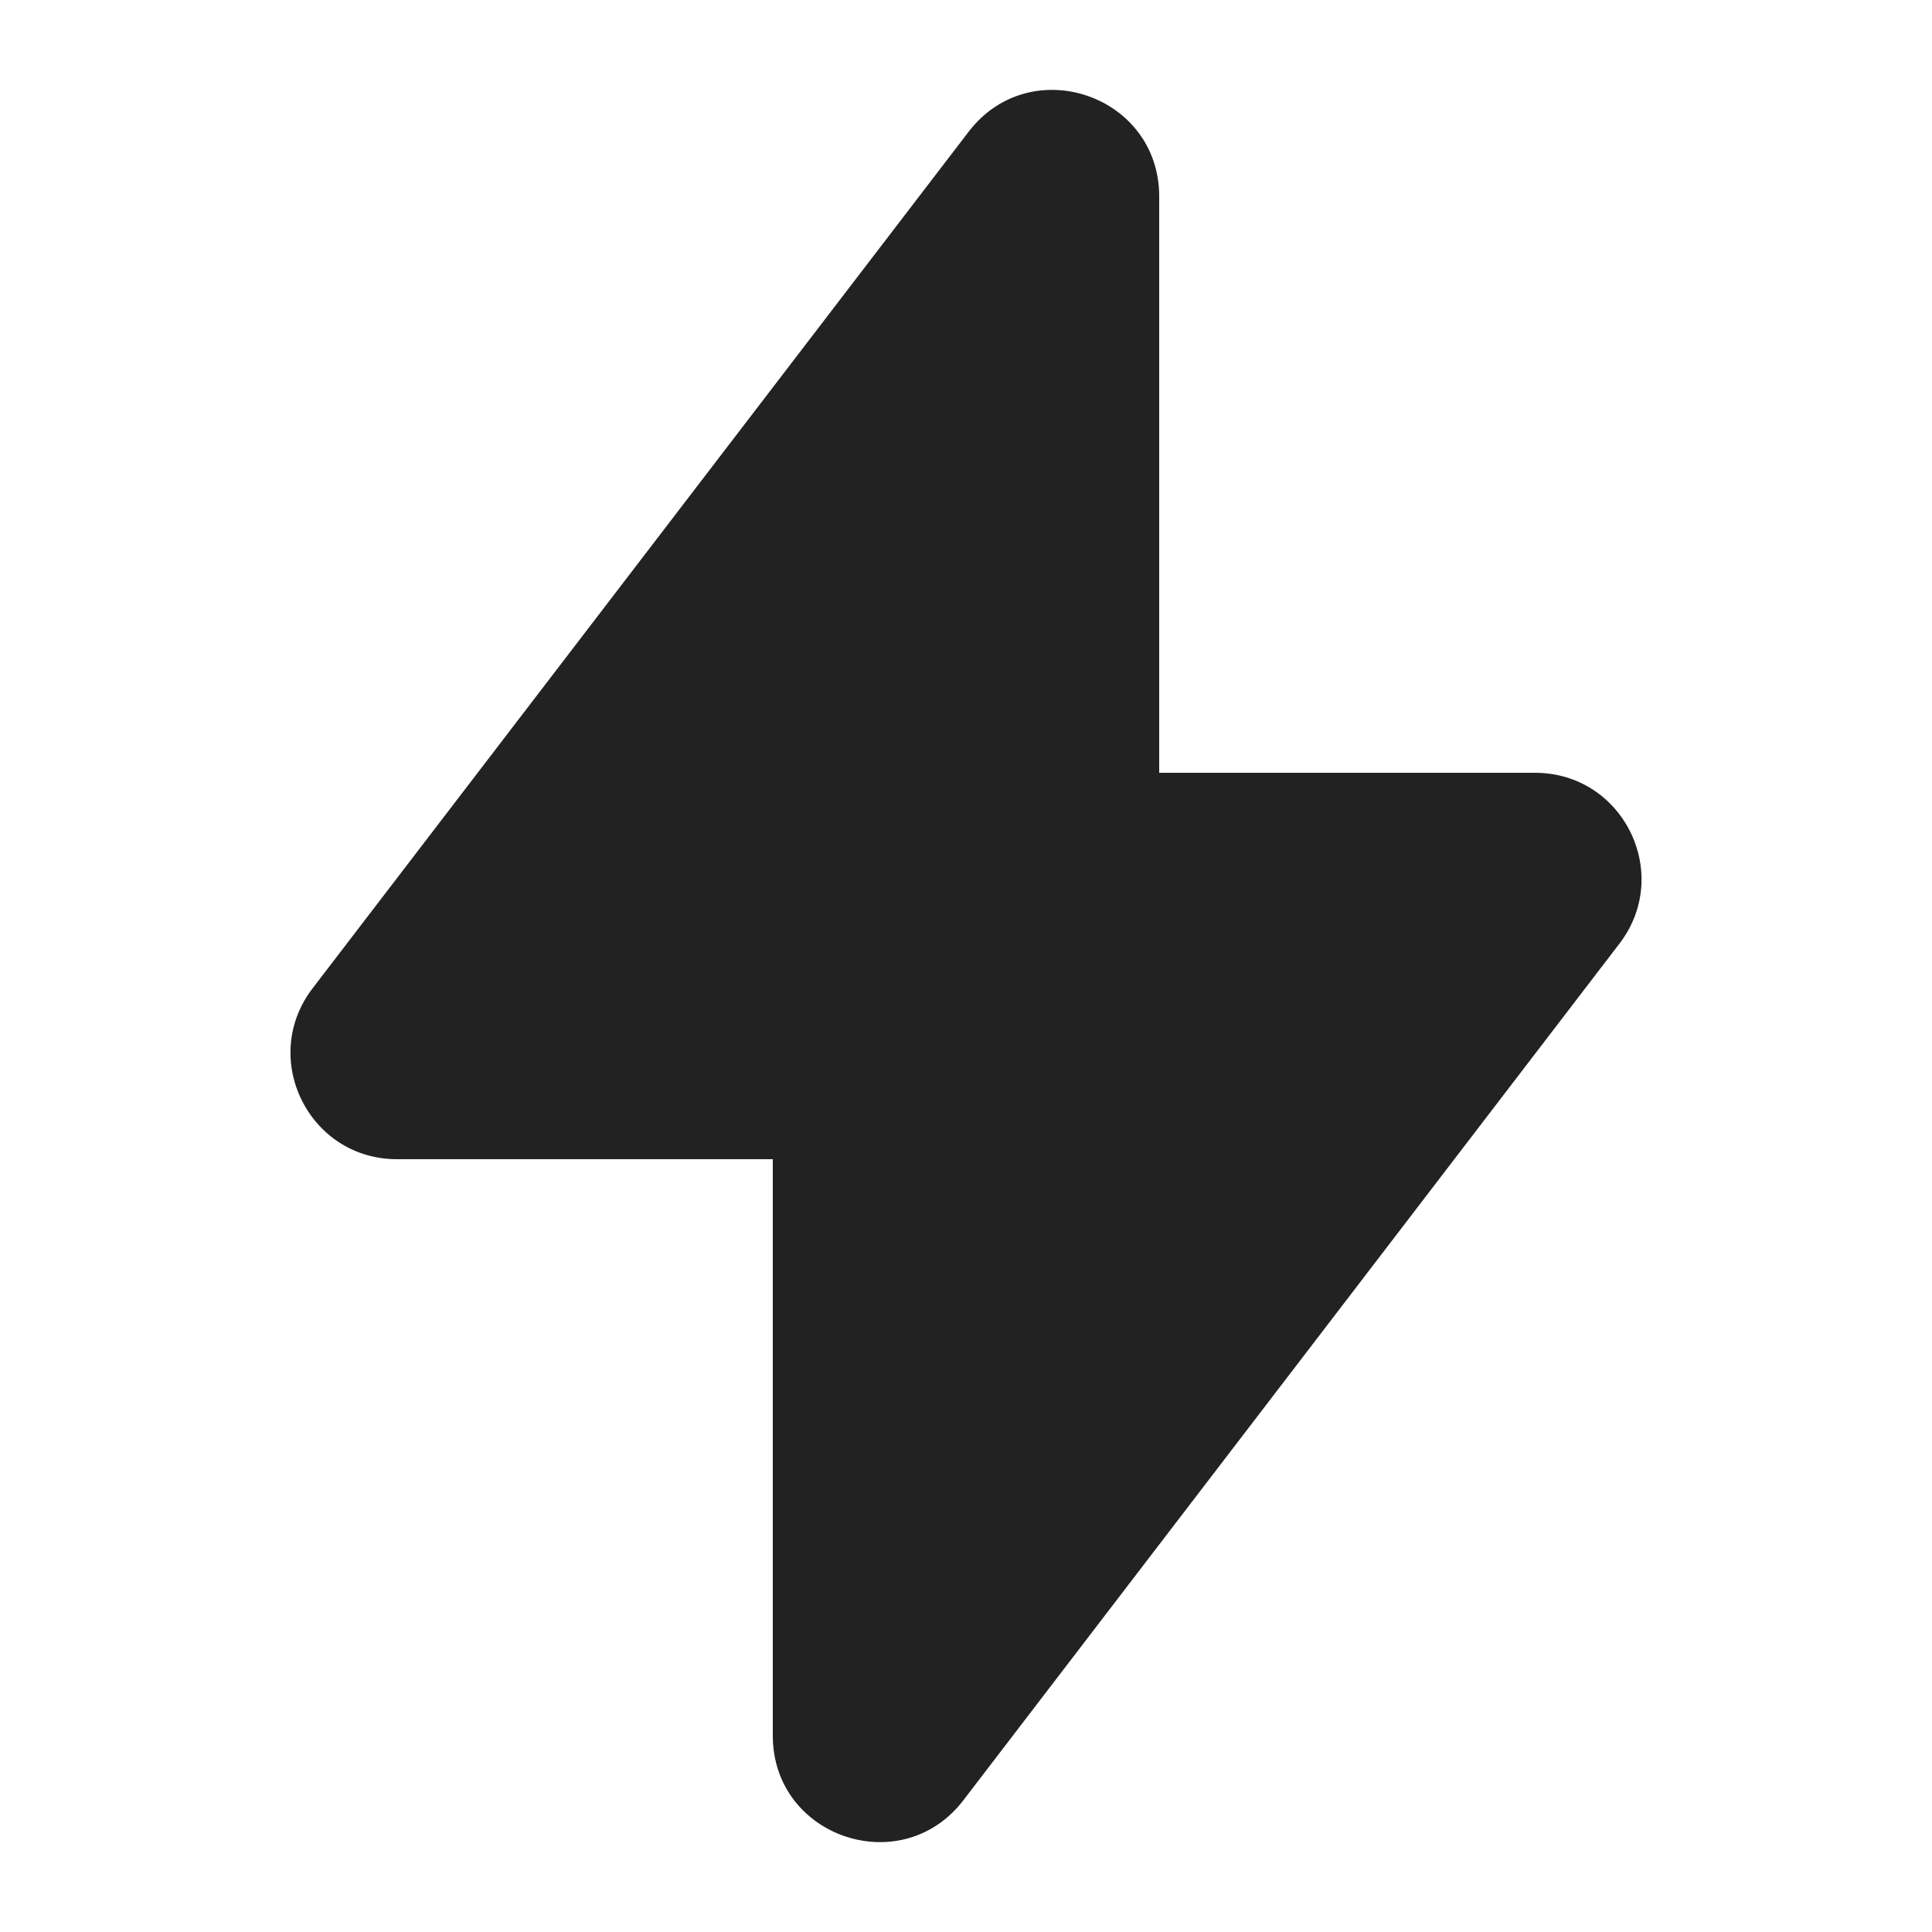 <svg width="20" height="20" viewBox="0 0 20 20" fill="none" xmlns="http://www.w3.org/2000/svg">
<path d="M12 2.033C12 0.981 10.666 0.529 10.027 1.364L3.236 10.231C2.681 10.955 3.197 12 4.109 12H8V17.968C8 19.019 9.334 19.471 9.973 18.636L16.764 9.769C17.319 9.045 16.803 8 15.891 8H12V2.033Z" fill="#222222"/>
</svg>

